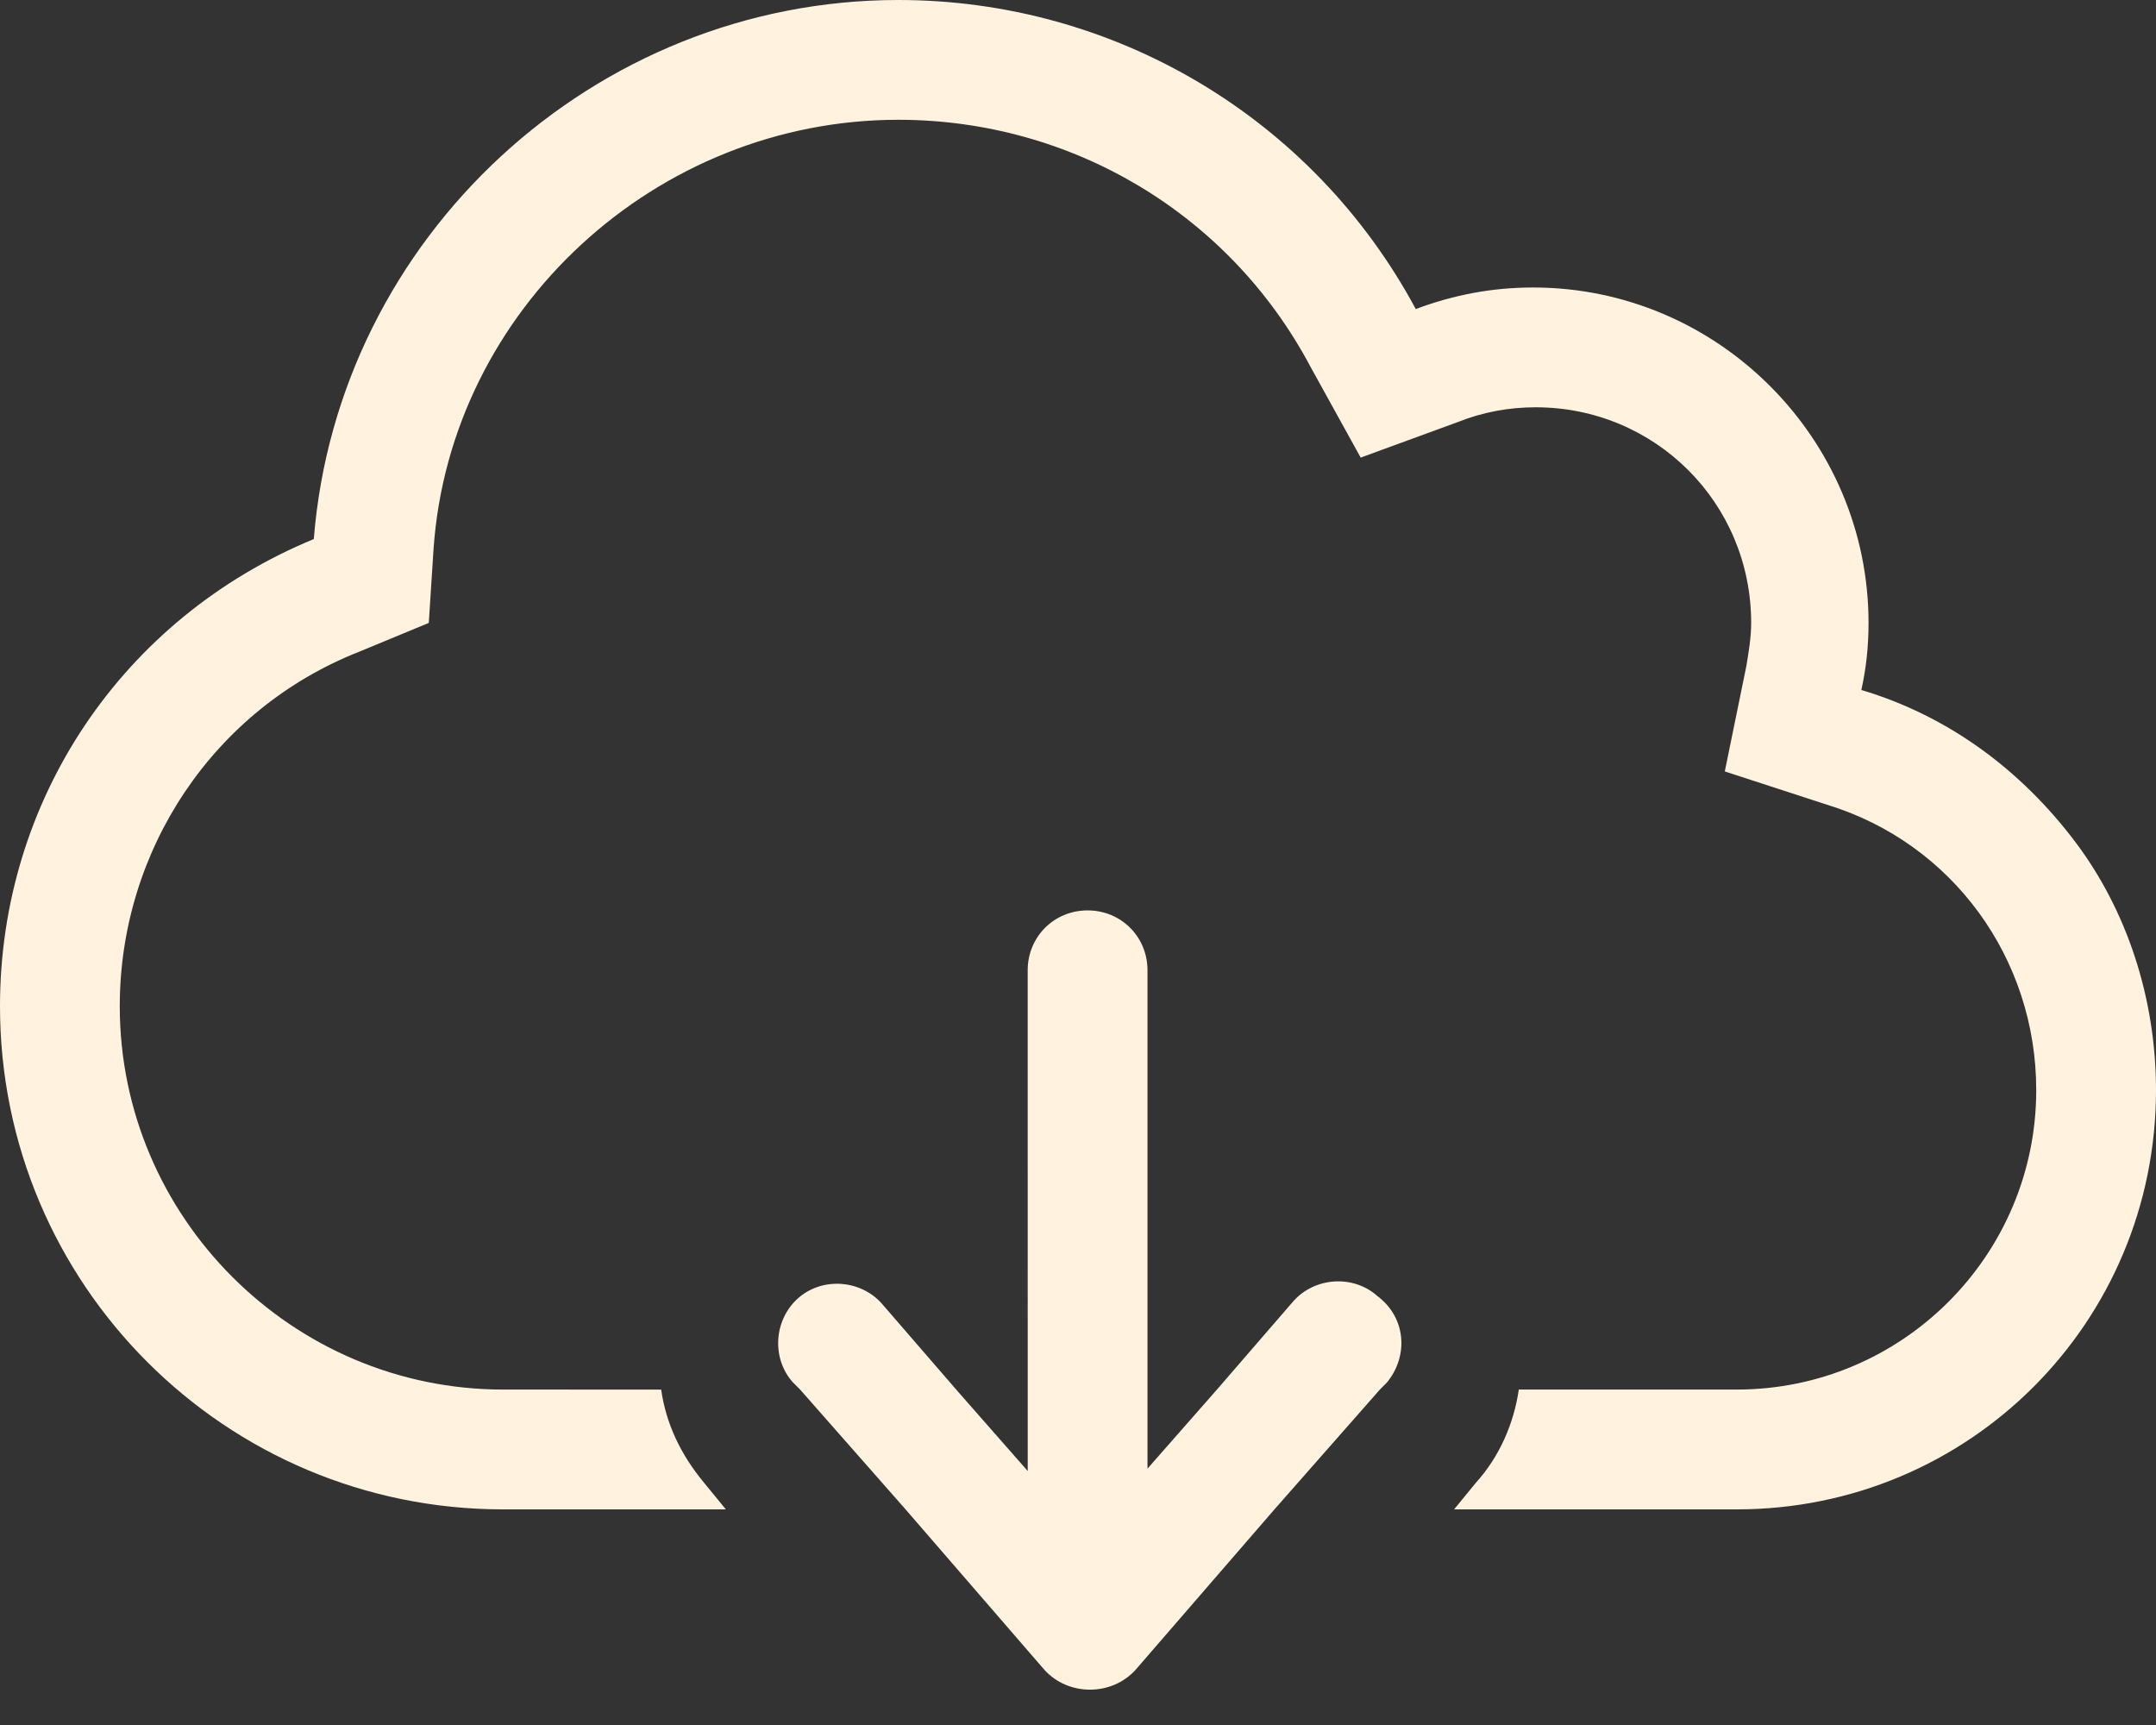 <?xml version="1.0" encoding="UTF-8"?> <svg xmlns="http://www.w3.org/2000/svg" width="60" height="48" viewBox="0 0 60 48" fill="none"><rect x="0" y="0" width="60" height="48" fill="#333333" stroke="none"/> <path d="M57.733 23.4C56.267 21.467 54.267 19.934 51.8 19.2C51.933 18.6 52 18 52 17.334C52 12.2 47.8 8 42.667 8C41.534 8 40.467 8.2 39.4 8.6C36.533 3.267 31 0 25 0C16.533 0 9.4 6.6 8.733 15C3.4 17.2 0 22.267 0 28C0 35.734 6.267 42 14 42H20.2L19.6 41.267C18.933 40.467 18.533 39.6 18.4 38.667L14 38.666C8.133 38.666 3.333 33.866 3.333 28C3.333 23.666 5.933 19.733 10 18.133L11.933 17.333L12.066 15.266C12.533 8.6 18.266 3.333 25 3.333C29.8 3.333 34.2 5.933 36.467 10.2L37.867 12.733L40.6 11.733C41.267 11.467 42.001 11.333 42.734 11.333C46.067 11.333 48.734 14 48.734 17.333C48.734 17.733 48.667 18.133 48.6 18.533L48 21.466L50.866 22.399C54.333 23.466 56.667 26.666 56.667 30.333C56.667 34.933 52.933 38.666 48.333 38.666H42.267C42.133 39.599 41.733 40.533 41.067 41.266L40.467 42H48H48.333C54.8 42 60 36.8 60 30.333C60 27.8 59.2 25.333 57.733 23.4L57.733 23.4Z" fill="#FFF3E0"></path> <path d="M38.6 38.467L38.4 38.667L35.467 42L31.6 46.467C30.933 47.2 29.734 47.2 29.067 46.467L25.201 42L22.267 38.667L22.067 38.467C21.467 37.8 21.534 36.733 22.201 36.133C22.867 35.533 23.934 35.6 24.534 36.267L26.668 38.733L28.601 40.933L28.6 27C28.6 26.066 29.334 25.333 30.267 25.333C31.2 25.333 31.934 26.066 31.934 27V40.866L33.867 38.666L36 36.2C36.6 35.533 37.667 35.467 38.334 36.066C39.134 36.666 39.201 37.733 38.6 38.466L38.6 38.467Z" fill="#FFF3E0"></path> </svg> 